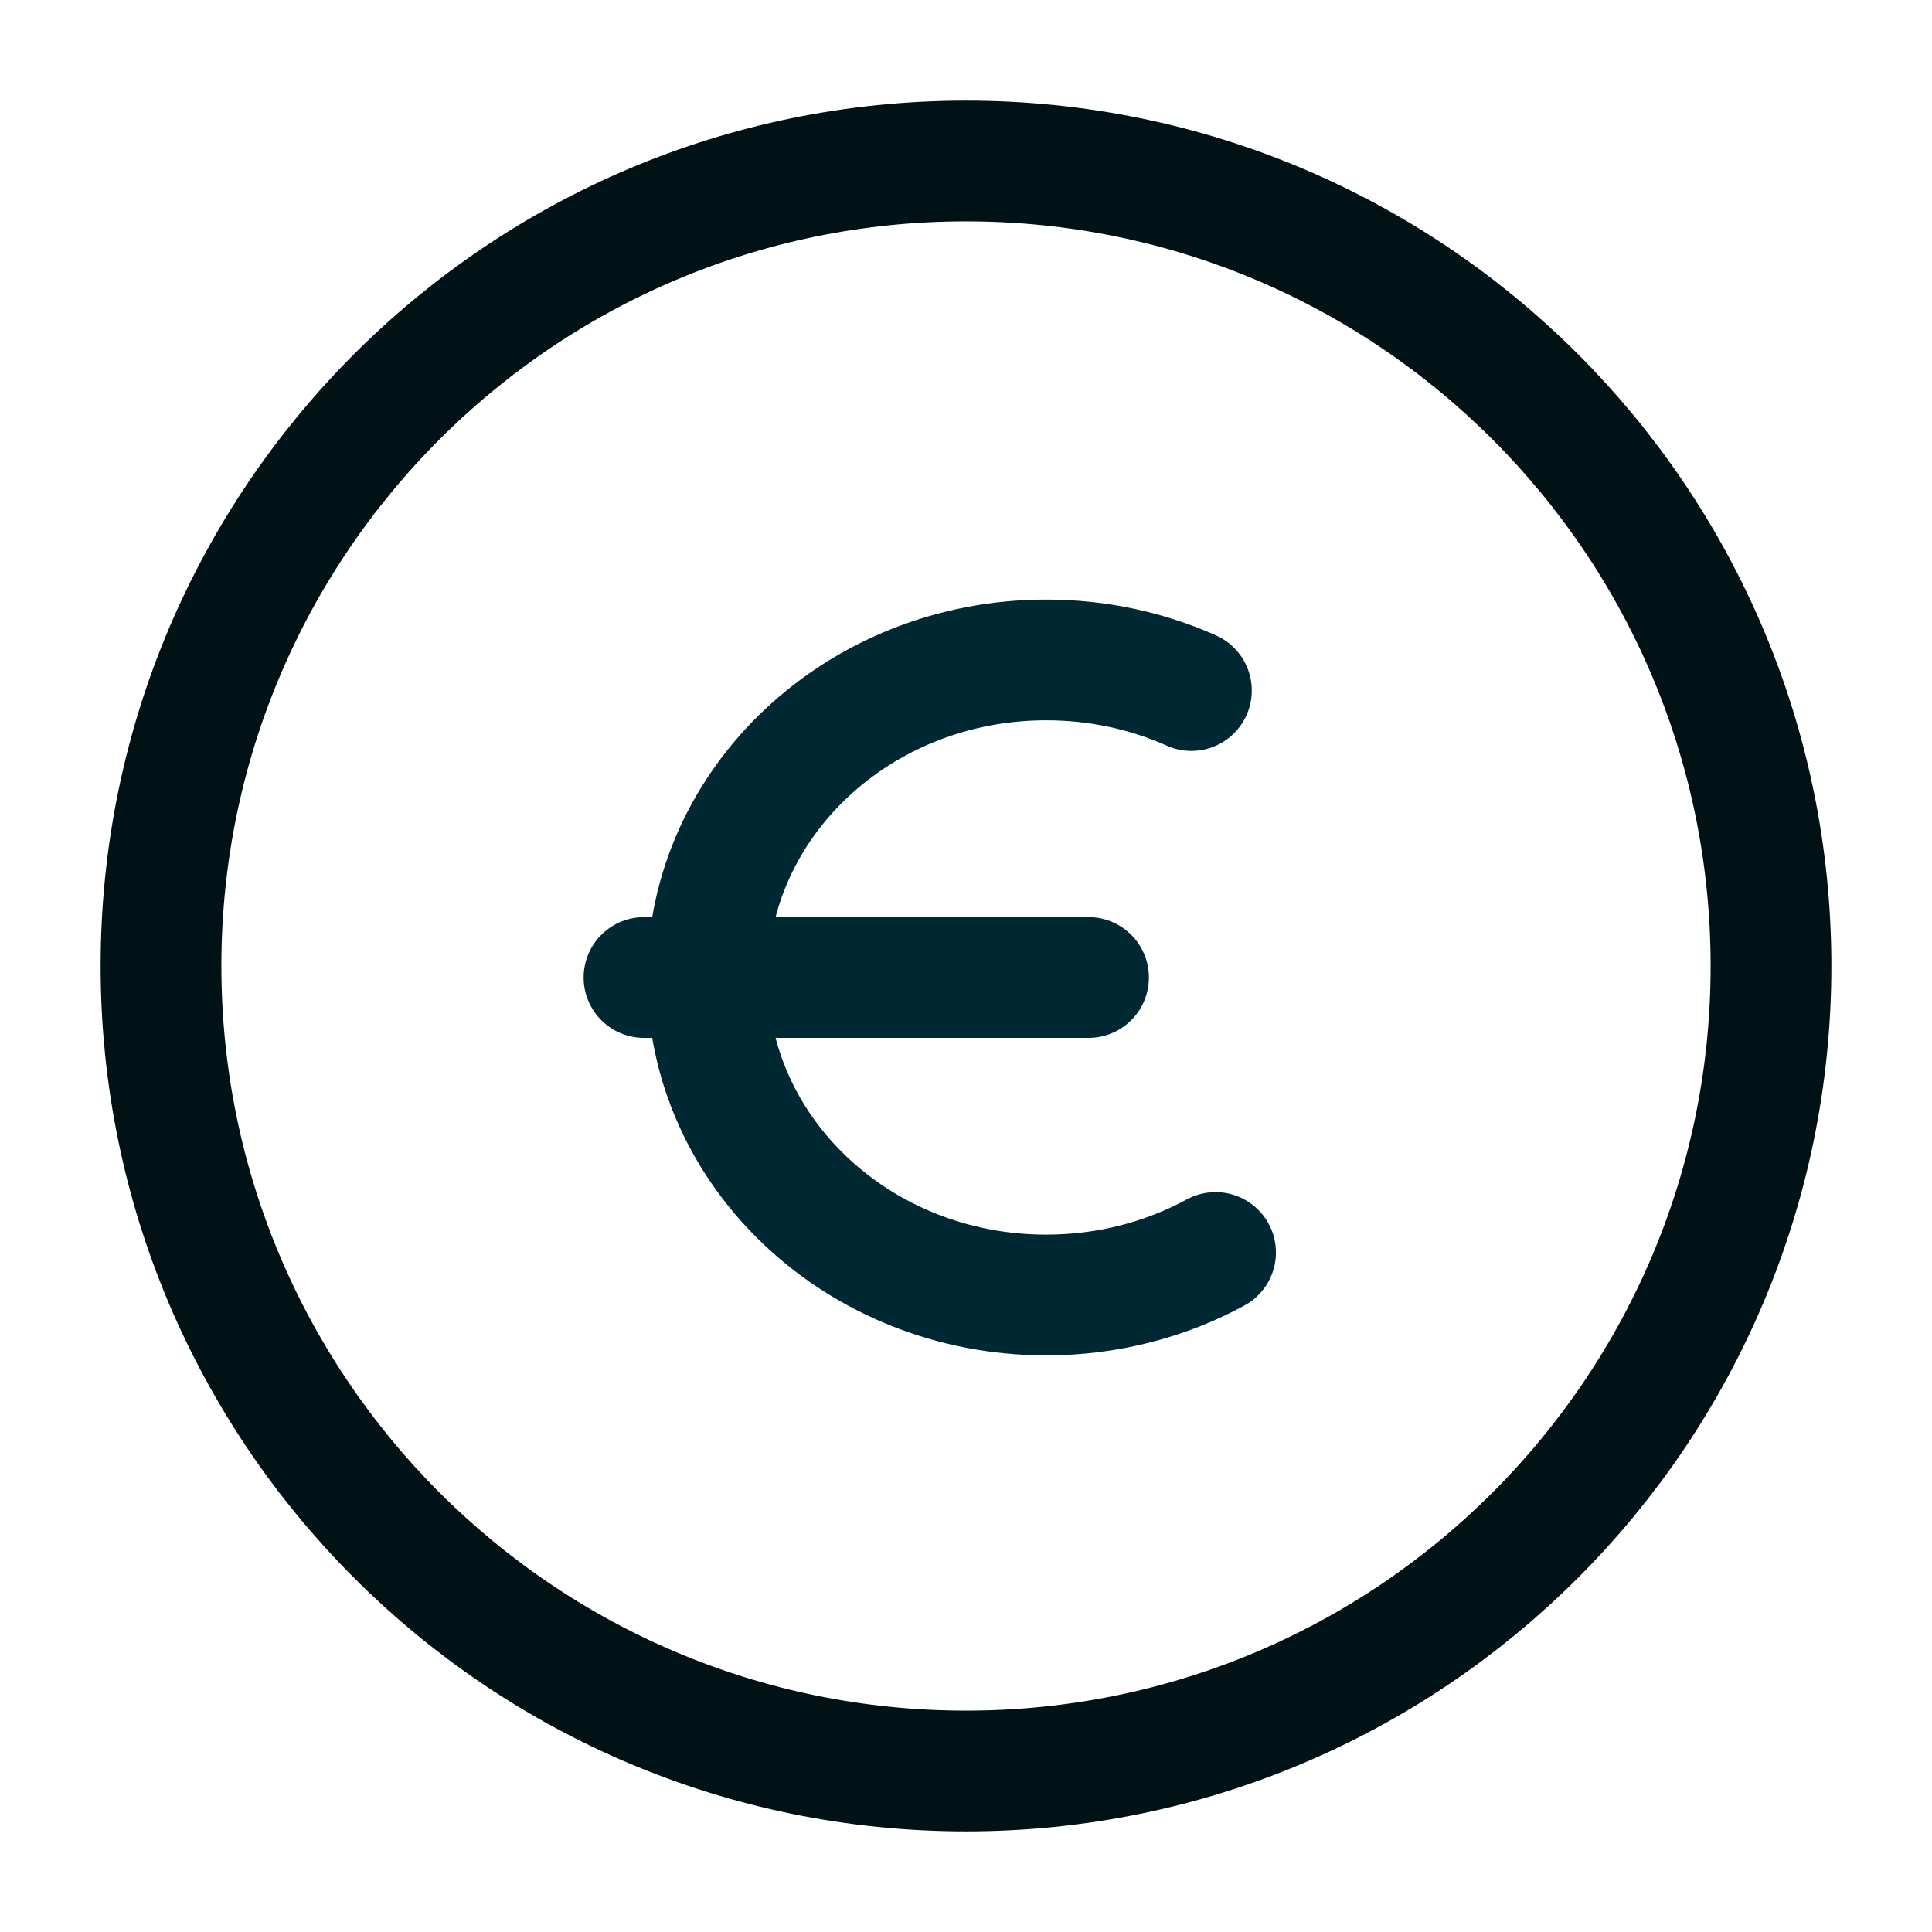 <svg width="24" height="24" viewBox="0 0 24 24" fill="none" xmlns="http://www.w3.org/2000/svg">
<path d="M13.522 12.143L8 12.143" stroke="#002832" stroke-width="1.5" stroke-linecap="round"/>
<path d="M14.8 8.578C14.253 8.334 13.642 8.198 12.996 8.198C10.673 8.198 8.789 9.964 8.789 12.143C8.789 14.321 10.673 16.087 12.996 16.087C13.763 16.087 14.481 15.895 15.1 15.559" stroke="#002832" stroke-width="1.5" stroke-linecap="round"/>
<path d="M12 22C17.523 22 22 17.523 22 12C22 6.477 17.523 2 12 2C6.477 2 2 6.477 2 12C2 17.523 6.477 22 12 22Z" stroke="#011216" stroke-width="1.5" stroke-linecap="round" stroke-linejoin="round"/>
</svg>
